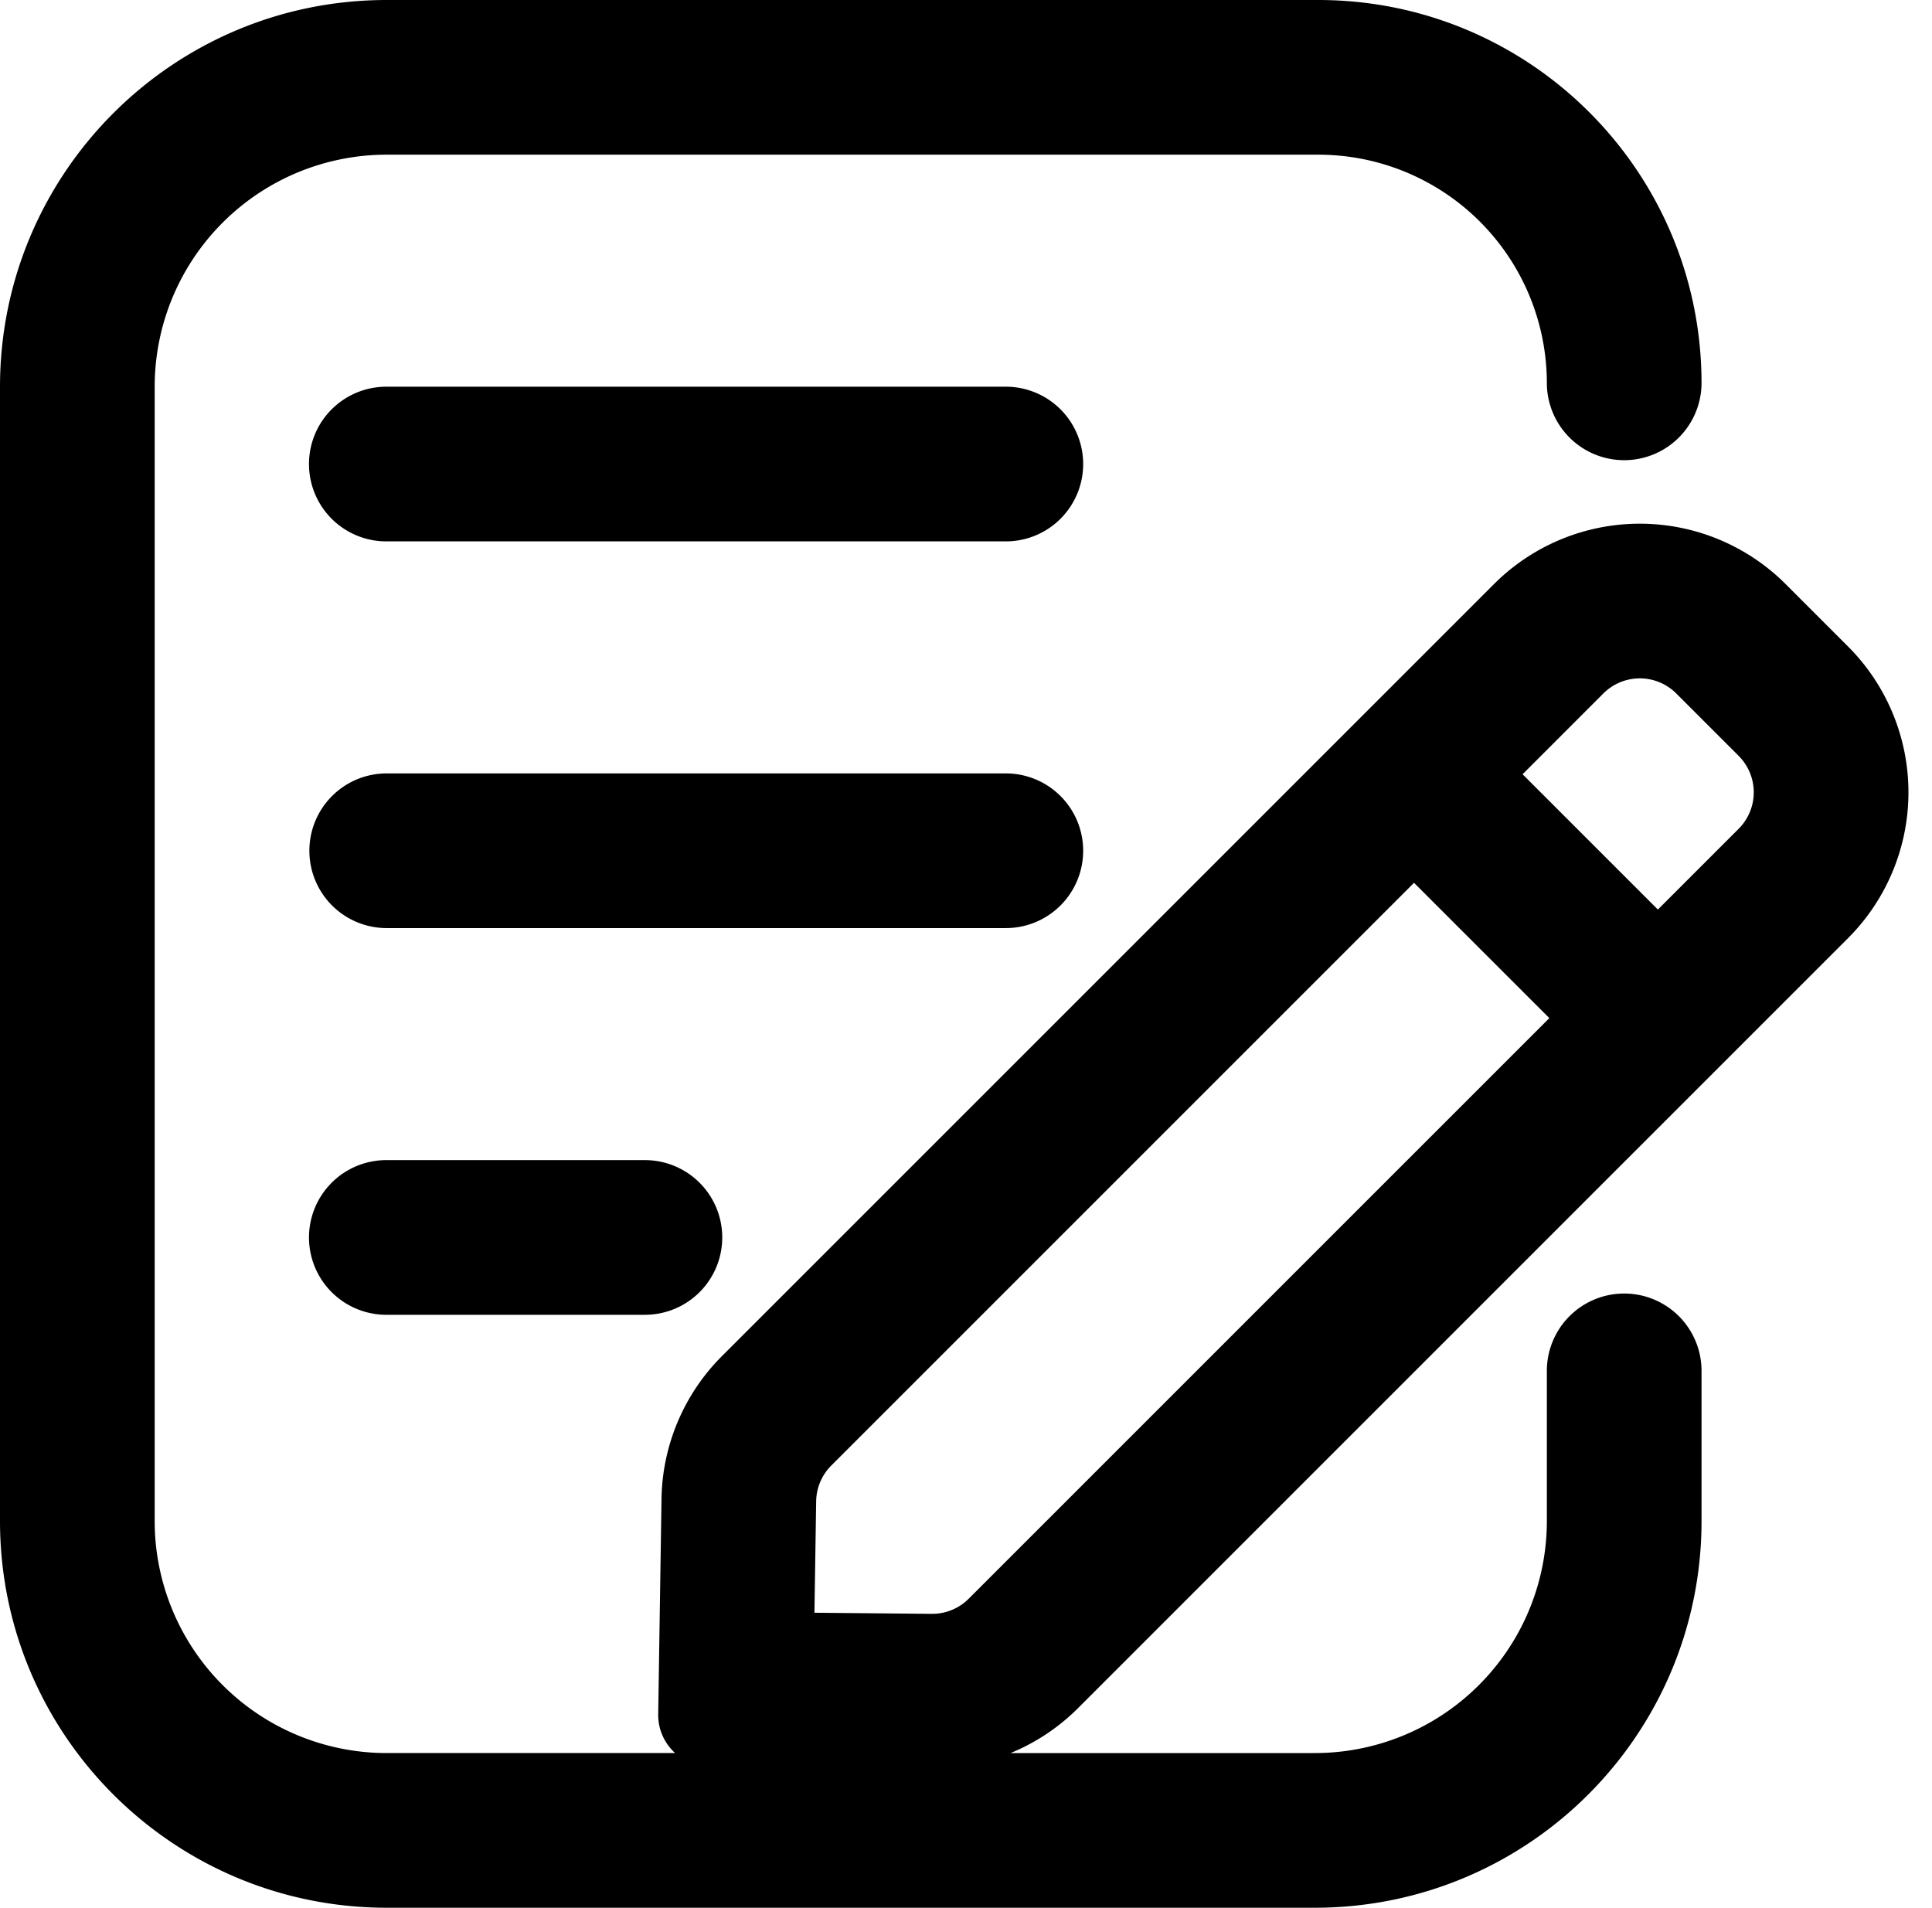 <?xml version="1.0" standalone="no"?><!DOCTYPE svg PUBLIC "-//W3C//DTD SVG 1.1//EN" "http://www.w3.org/Graphics/SVG/1.1/DTD/svg11.dtd"><svg t="1740143396224" class="icon" viewBox="0 0 1037 1024" version="1.1" xmlns="http://www.w3.org/2000/svg" p-id="2841" xmlns:xlink="http://www.w3.org/1999/xlink" width="202.539" height="200"><path d="M207.568 0C92.935 0 0 92.935 0 207.568v608.865c0 114.633 92.935 207.568 207.568 207.568h498.162c114.633 0 207.568-92.935 207.568-207.568v-80.398a41.514 41.514 0 1 0-83.027 0V816.432a124.541 124.541 0 0 1-124.541 124.541H542.429a110.675 110.675 0 0 0 36.214-24.119L991.938 503.559a110.703 110.703 0 0 0 0-156.547l-33.488-33.488a110.703 110.703 0 0 0-156.561 0L387.473 727.939a110.703 110.703 0 0 0-32.408 76.579l-1.771 115.546c-0.138 8.275 3.39 15.747 9.064 20.909H207.568a124.541 124.541 0 0 1-124.541-124.541V207.568a124.541 124.541 0 0 1 124.541-124.541h500.03A122.672 122.672 0 0 1 830.27 205.699a41.514 41.514 0 0 0 83.027 0C913.297 92.091 821.206 0 707.598 0H207.568z m0 207.568a41.514 41.514 0 1 0 0 83.027h332.108a41.514 41.514 0 1 0 0-83.027H207.568z m-41.514 249.081a41.514 41.514 0 0 1 41.514-41.514h332.108a41.514 41.514 0 1 1 0 83.027H207.568a41.514 41.514 0 0 1-41.514-41.514z m41.514 166.054a41.514 41.514 0 1 0 0 83.027h138.378a41.514 41.514 0 1 0 0-83.027H207.568z m725.656-216.977a27.676 27.676 0 0 1 0 39.133l-43.354 43.354-72.621-72.621 43.354-43.368a27.676 27.676 0 0 1 39.133 0l33.488 33.488z m-101.625 140.758L519.943 858.14a27.676 27.676 0 0 1-19.83 8.109l-62.962-0.595 0.927-59.862a27.676 27.676 0 0 1 8.109-19.138l312.79-312.79 72.621 72.621z" fill="#000000" p-id="2842"></path></svg>